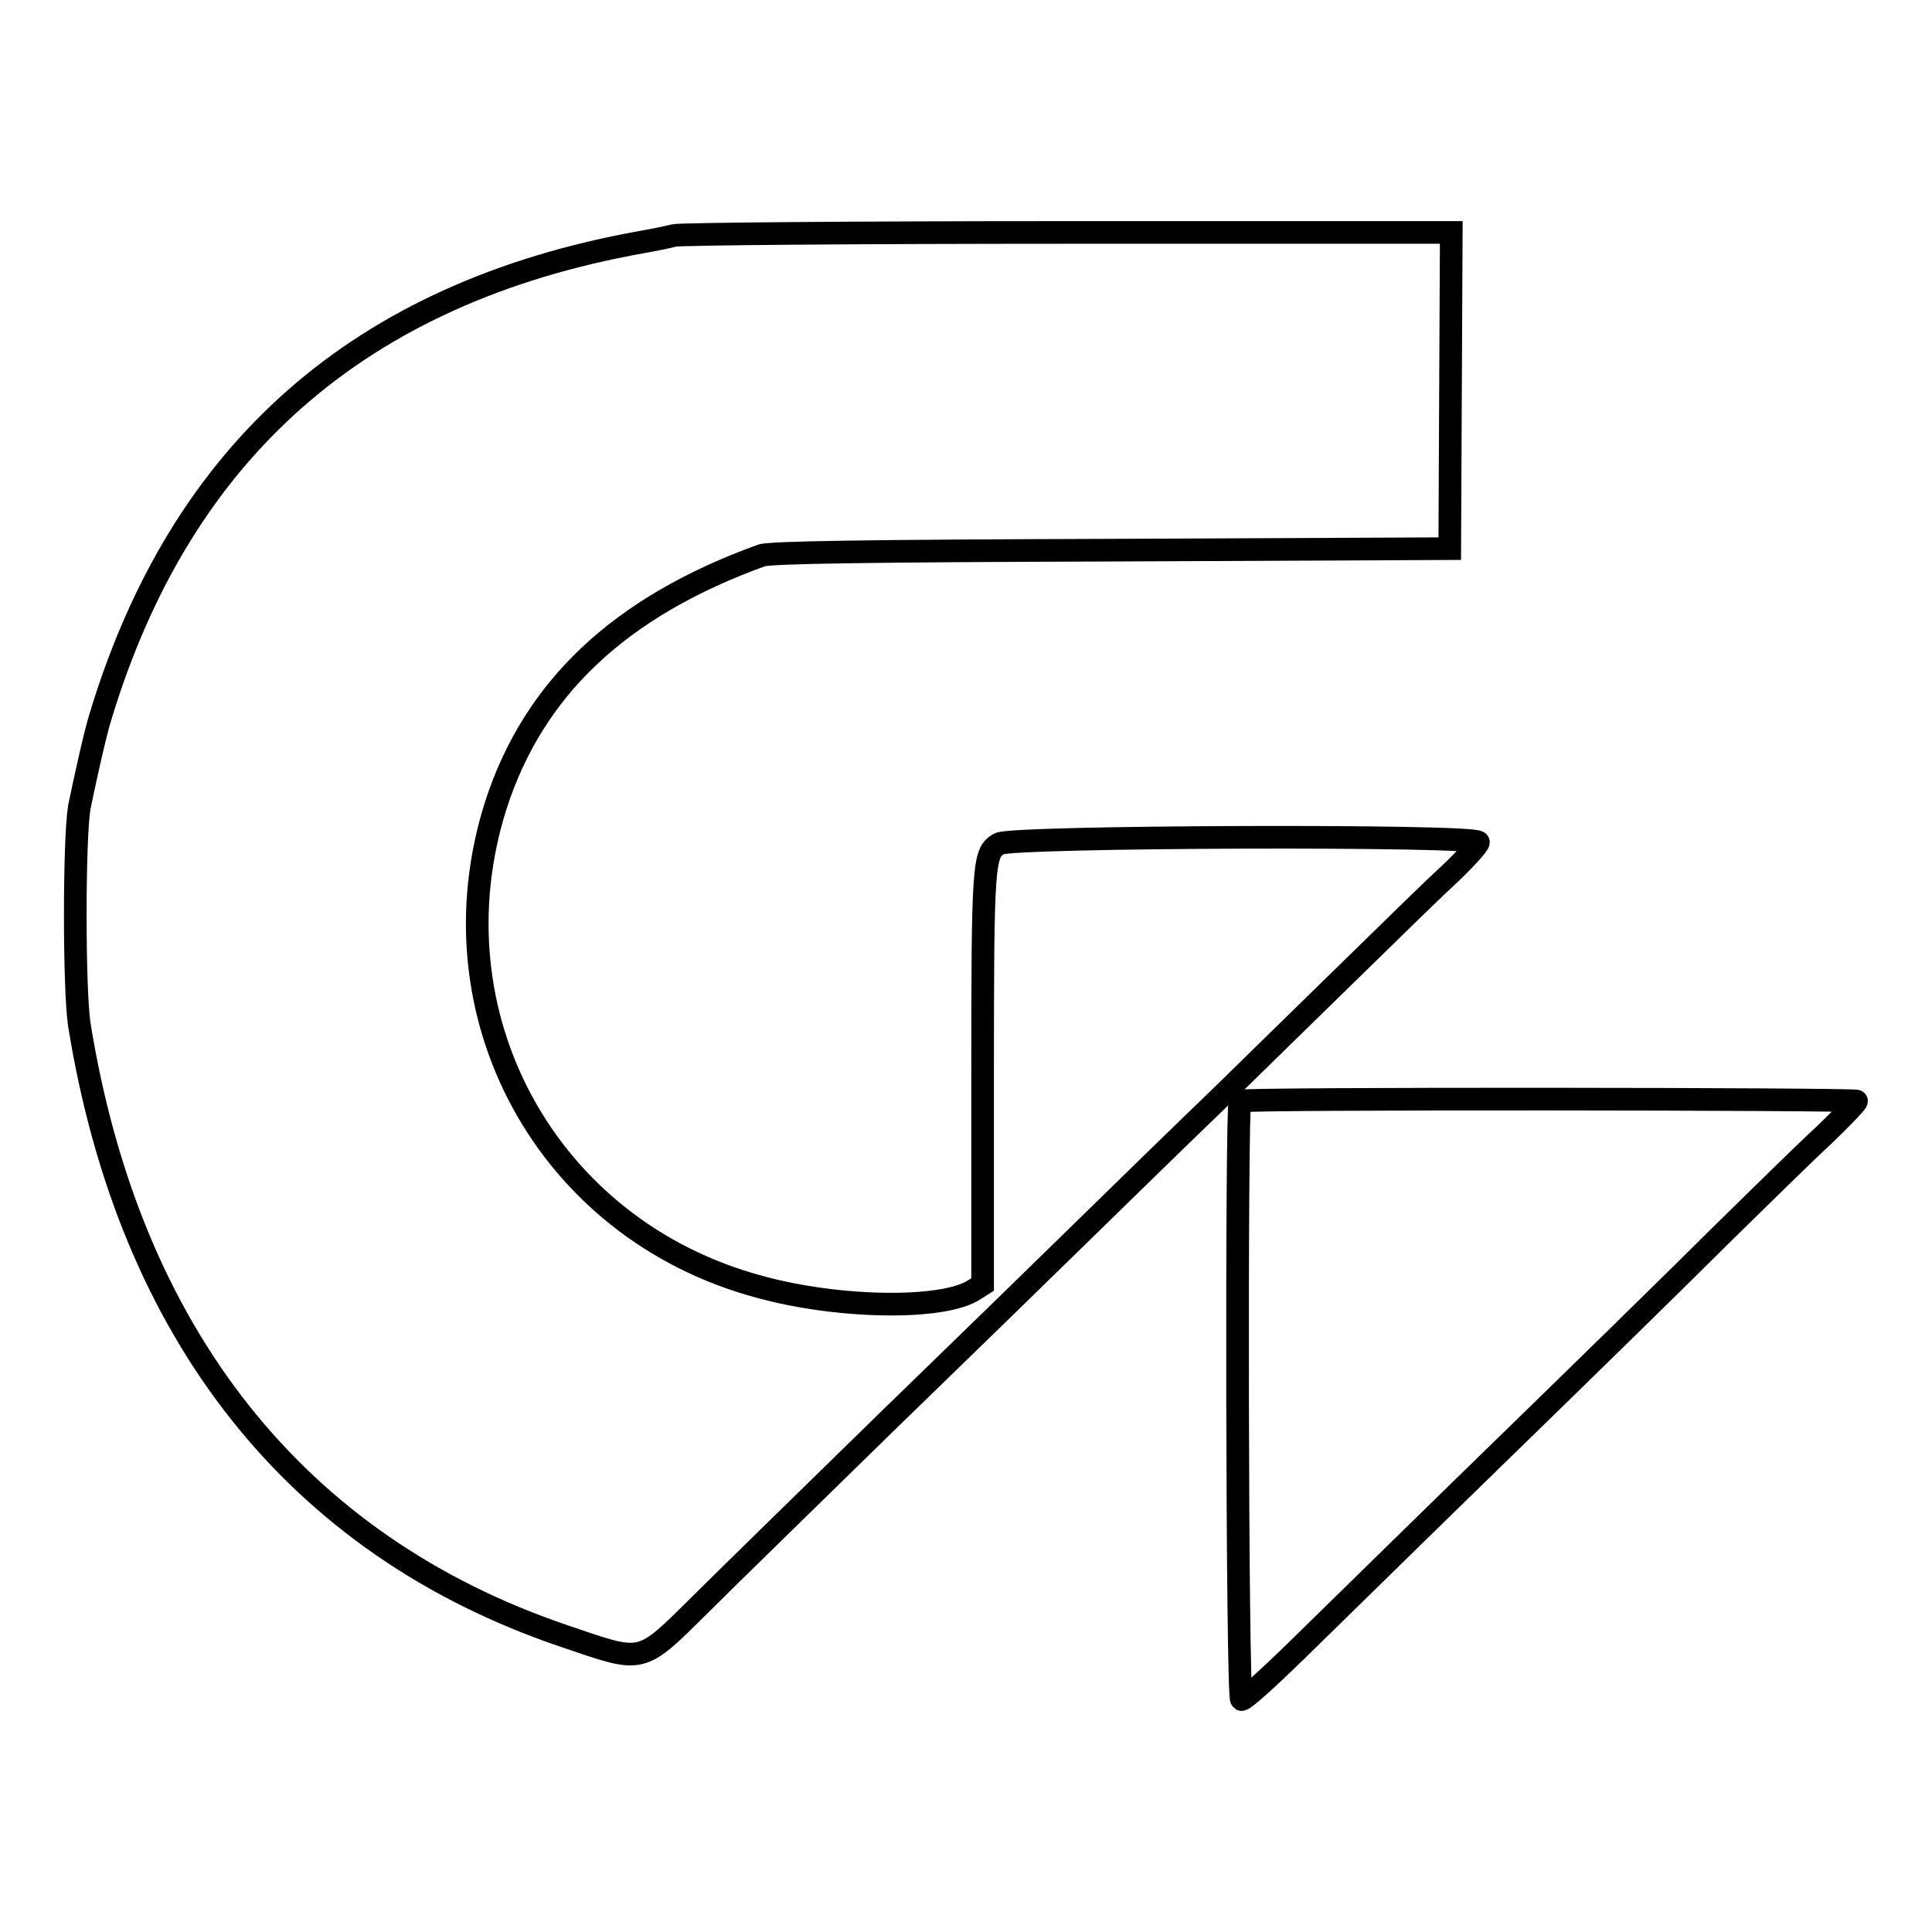 <?xml version="1.0" encoding="utf-8"?>
<!-- Svg Vector Icons : http://www.onlinewebfonts.com/icon -->
<!DOCTYPE svg PUBLIC "-//W3C//DTD SVG 1.1//EN" "http://www.w3.org/Graphics/SVG/1.1/DTD/svg11.dtd">
<svg version="1.1" xmlns="http://www.w3.org/2000/svg" xmlns:xlink="http://www.w3.org/1999/xlink" x="0px" y="0px" viewBox="0 0 256 256" enable-background="new 0 0 256 256" xml:space="preserve">
<g><g><path stroke-width="3" fill-opacity="0" stroke="#000000"  d="M89.3,31.2c-0.7,0.2-2.7,0.6-4.4,0.9C47.7,38.8,24,59.6,13.3,95c-0.7,2.2-2.1,8.6-2.8,12c-0.7,4.4-0.7,23.9,0,28.7c6.6,41.1,28.8,69.1,64.3,81.1c10.6,3.6,9.9,3.8,18.1-4.3c3.7-3.7,14.8-14.5,24.5-24c9.8-9.5,21.6-21,26.3-25.6c4.7-4.6,12.9-12.6,18.2-17.7c5.3-5.2,13.4-13.1,18-17.6c4.6-4.5,10-9.8,12.2-11.8c2.1-2,3.8-3.9,3.8-4.2c0-1-61.9-0.8-63.5,0.2c-2.1,1.2-2.2,2.3-2.2,31.4v27l-1.1,0.7c-4.1,2.7-18,2.5-28.5-0.4c-28.2-7.6-43.7-36.1-34.9-63.8c5-15.5,16.4-26.3,35.2-33.1c1-0.4,13.9-0.6,46.3-0.7l44.9-0.2l0.1-21l0.1-20.9l-50.9,0C113.6,30.8,90.1,31,89.3,31.2L89.3,31.2z M164.3,145.9c-0.5,0.5-0.4,78.9,0.2,79.3c0.3,0.1,3.3-2.6,7.1-6.3c3.7-3.6,15.7-15.4,26.8-26.2c11.1-10.8,24.4-23.8,29.6-29c5.2-5.1,11.3-11.1,13.7-13.3c2.3-2.2,4.3-4.3,4.3-4.5C246,145.6,164.8,145.5,164.3,145.9L164.3,145.9z"/></g></g>
</svg>